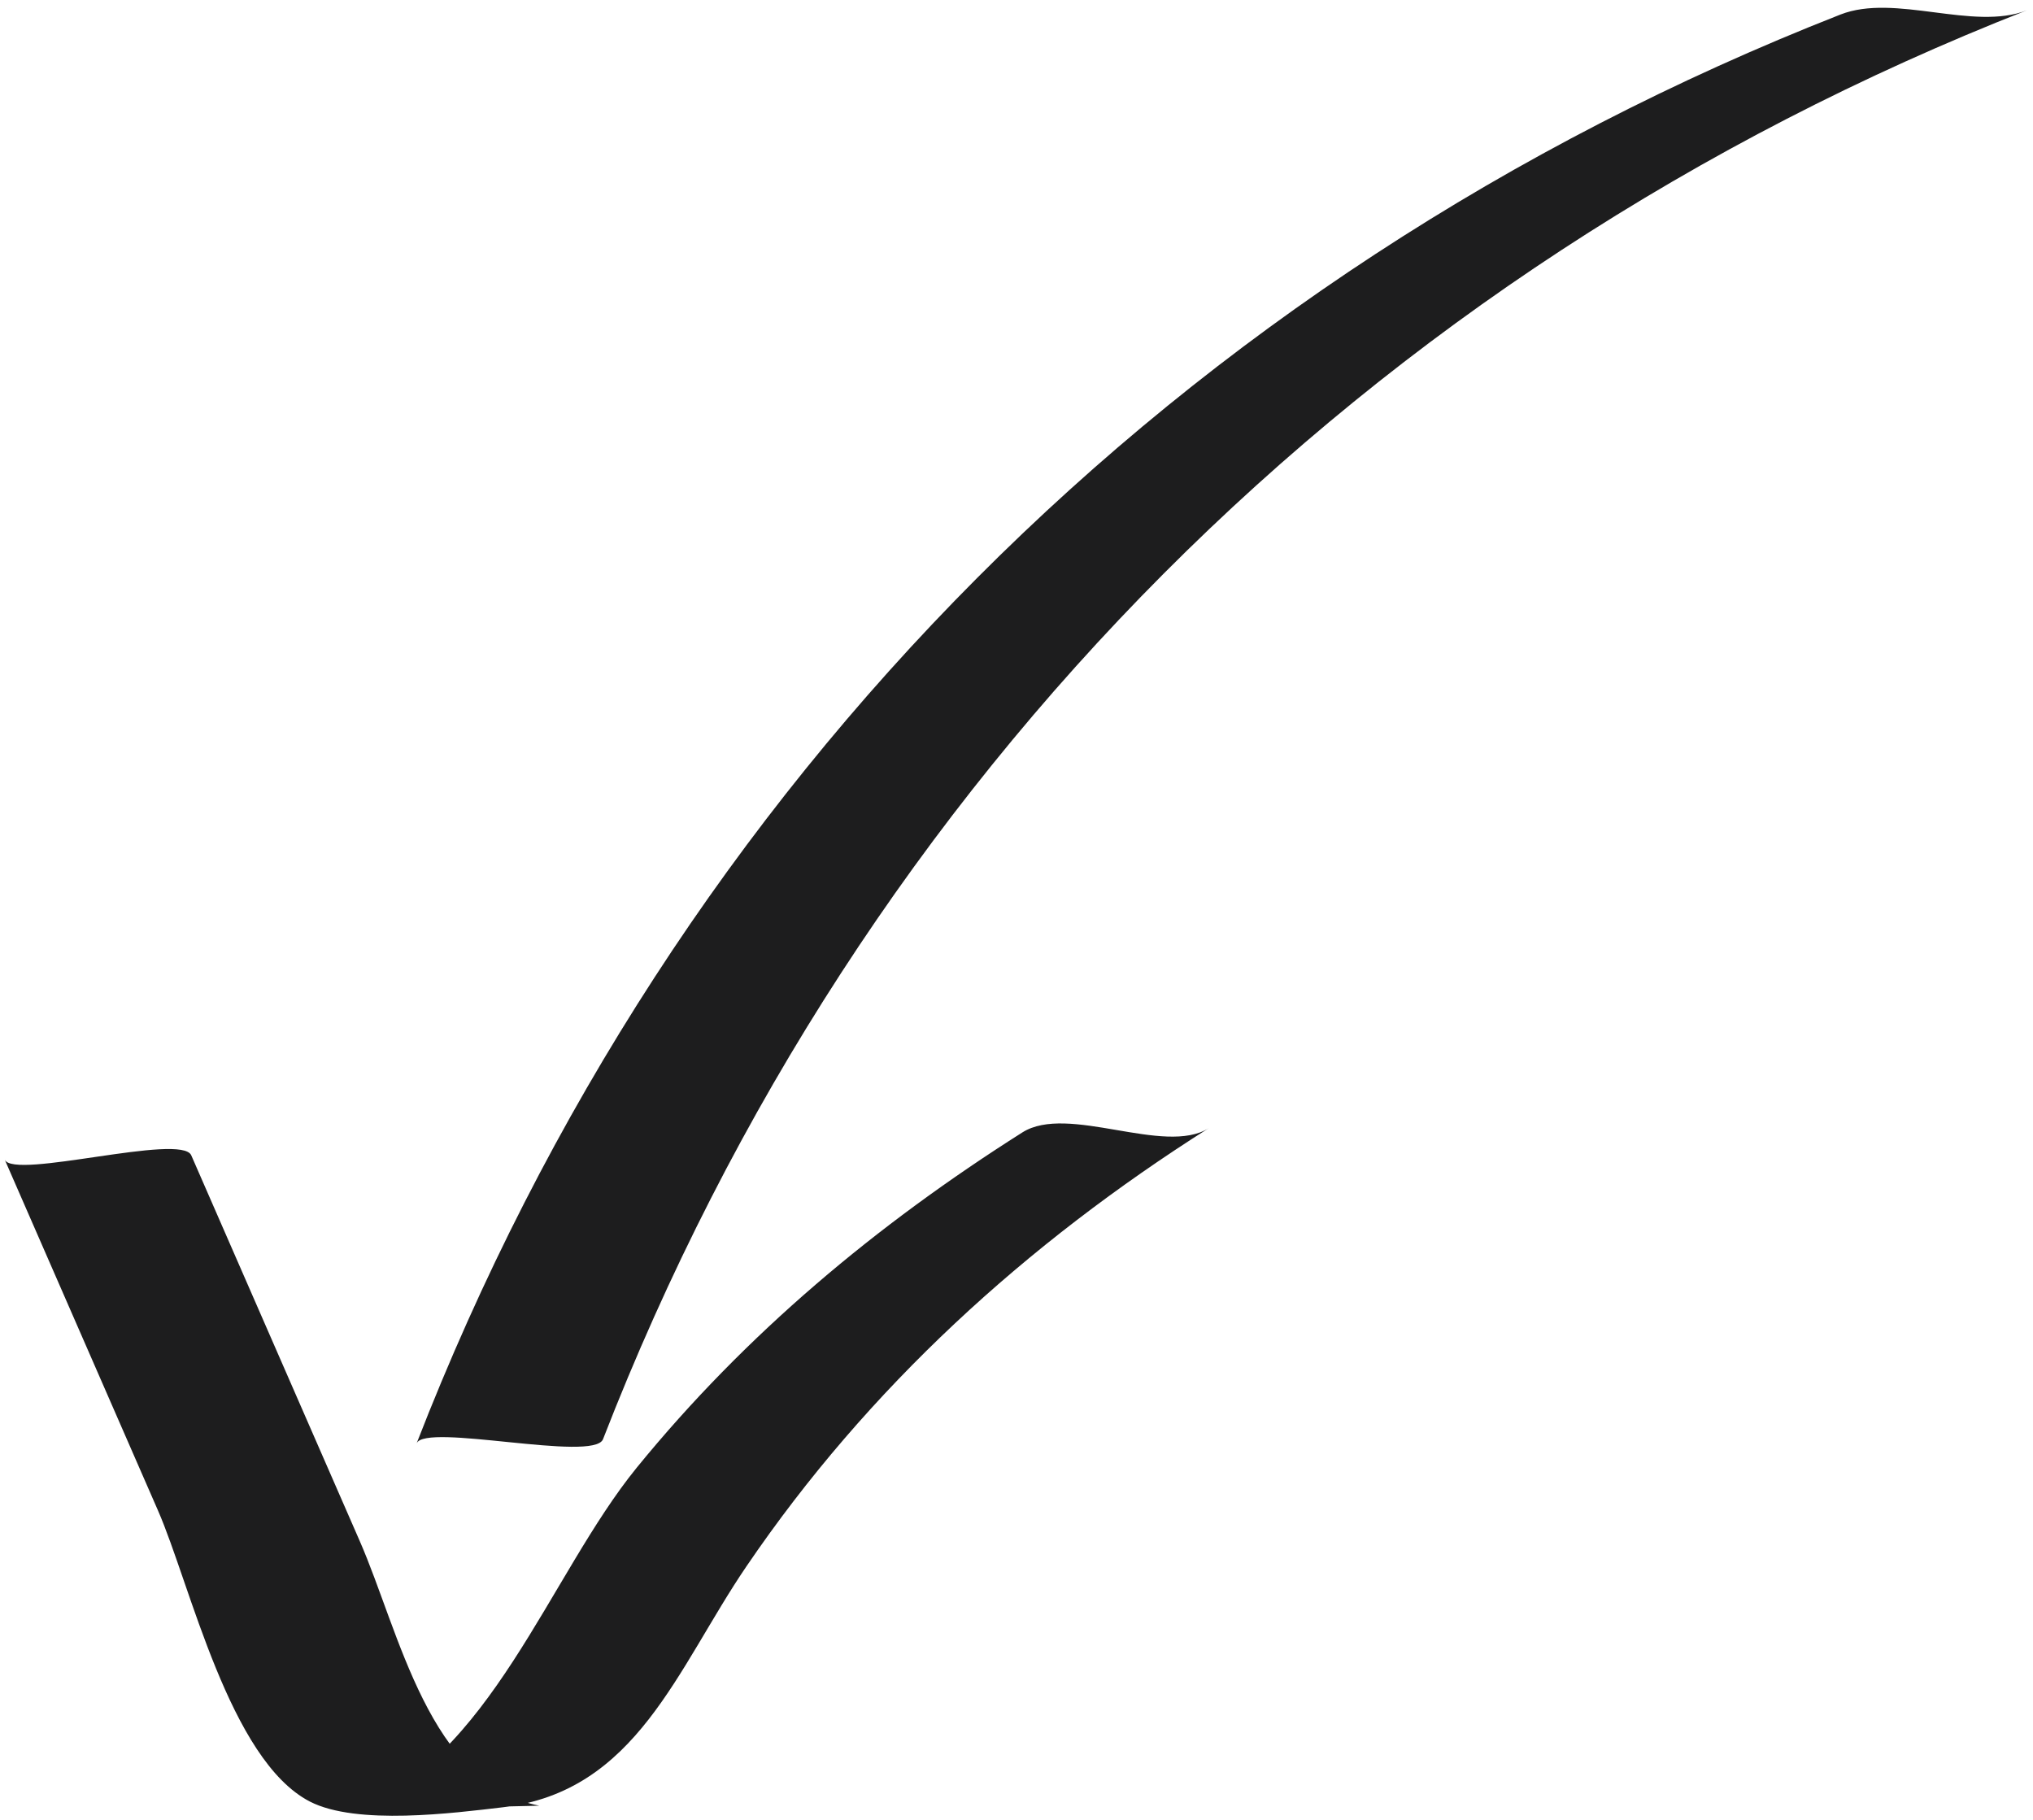 <svg width="239" height="214" viewBox="0 0 239 214" fill="none" xmlns="http://www.w3.org/2000/svg">
<path d="M70.891 169.186C101.102 91.39 160.602 31.68 238.288 1.209C231.956 3.69 222.803 -0.811 216.361 1.71C138.674 32.19 79.174 91.89 48.974 169.686C49.934 167.215 69.821 171.937 70.891 169.186Z" fill="#1D1D1E"/>
<path d="M0.558 136.326L18.564 177.55C22.375 186.253 26.966 206.88 36.42 211.781C41.931 214.622 53.355 213.132 59.077 212.462C74.853 210.621 79.564 196.166 87.747 184.142C102.062 163.095 120.688 146.18 142.115 132.615C136.894 135.916 125.55 129.724 120.188 133.125C103.062 143.969 87.687 156.783 74.843 172.548C64.569 185.173 57.567 207.03 41.471 212.782C48.784 212.612 56.086 212.442 63.399 212.272C50.424 209.691 46.983 191.885 42.292 181.161C35.689 166.046 29.087 150.931 22.485 135.816C21.315 133.145 1.598 138.727 0.558 136.326Z" fill="#1D1D1E"/>
</svg>
